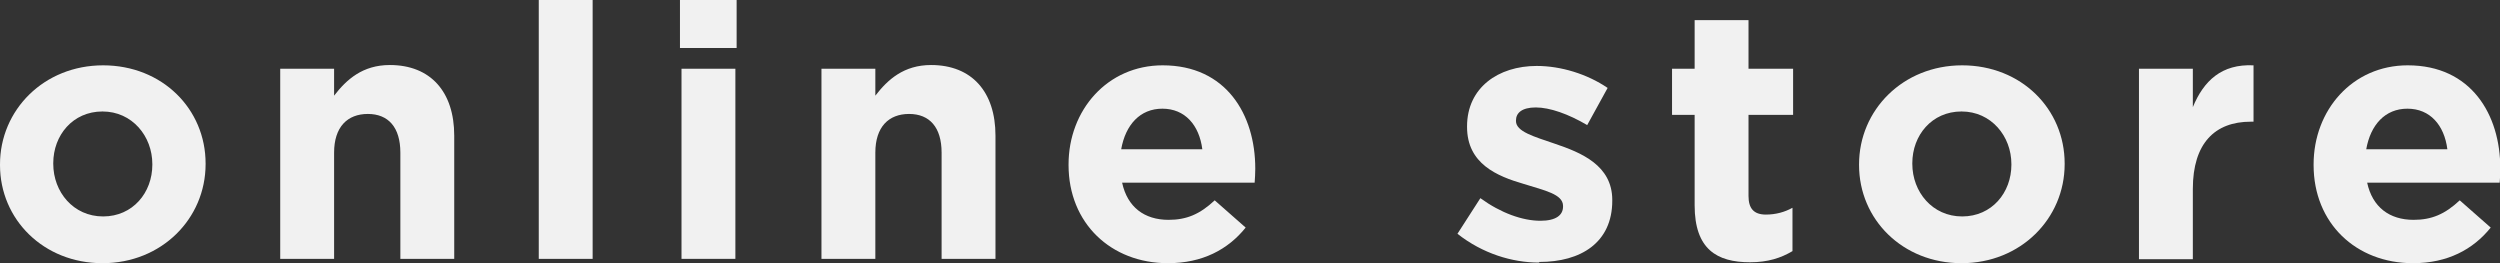 <?xml version="1.0" encoding="UTF-8"?><svg id="_レイヤー_2" xmlns="http://www.w3.org/2000/svg" width="80.74" height="8.5" viewBox="0 0 80.74 8.5"><rect x="0" y="0" width="80.74" height="8.5" fill="#333333" stroke="none"/><g id="menu"><g><path d="M3.31,8.5c-1.9,0-3.31-1.41-3.31-3.17v-.02c0-1.76,1.42-3.2,3.33-3.2s3.31,1.41,3.31,3.17v.02c0,1.76-1.42,3.2-3.33,3.2Zm1.61-3.2c0-.9-.65-1.7-1.61-1.7s-1.59,.77-1.59,1.67v.02c0,.91,.65,1.7,1.61,1.7s1.59-.77,1.59-1.67v-.02Z" fill="#f1f1f1"/><path d="M12.93,8.36v-3.43c0-.82-.39-1.25-1.05-1.25s-1.09,.42-1.09,1.25v3.43h-1.74V2.22h1.74v.87c.4-.52,.92-.99,1.8-.99,1.32,0,2.08,.87,2.08,2.28v3.98h-1.74Z" fill="#f1f1f1"/><path d="M17.4,8.36V0h1.74V8.36h-1.74Z" fill="#f1f1f1"/><path d="M21.96,1.55V0h1.83V1.55h-1.83Zm.05,6.82V2.22h1.74v6.14h-1.74Z" fill="#f1f1f1"/><path d="M30.41,8.36v-3.43c0-.82-.39-1.25-1.05-1.25s-1.09,.42-1.09,1.25v3.43h-1.74V2.22h1.74v.87c.4-.52,.92-.99,1.8-.99,1.32,0,2.08,.87,2.08,2.28v3.98h-1.74Z" fill="#f1f1f1"/><path d="M40.51,5.9h-4.27c.17,.79,.72,1.2,1.5,1.2,.58,0,1.01-.18,1.49-.63l1,.88c-.57,.71-1.4,1.15-2.51,1.15-1.84,0-3.21-1.29-3.21-3.17v-.02c0-1.75,1.25-3.2,3.04-3.2,2.05,0,2.99,1.59,2.99,3.33v.02c0,.17-.01,.28-.02,.44Zm-2.97-2.39c-.72,0-1.19,.52-1.33,1.31h2.62c-.1-.78-.56-1.31-1.29-1.31Z" fill="#f1f1f1"/><path d="M49.7,8.48c-.86,0-1.82-.29-2.63-.93l.74-1.15c.66,.48,1.36,.73,1.94,.73,.5,0,.73-.18,.73-.46v-.02c0-.38-.6-.5-1.27-.71-.86-.25-1.83-.65-1.83-1.84v-.02c0-1.25,1.01-1.95,2.25-1.95,.78,0,1.63,.26,2.29,.71l-.66,1.2c-.61-.36-1.21-.57-1.66-.57s-.64,.18-.64,.42v.02c0,.34,.58,.5,1.25,.73,.86,.29,1.86,.7,1.86,1.82v.02c0,1.36-1.02,1.98-2.35,1.98Z" fill="#f1f1f1"/><path d="M56.52,8.47c-1.07,0-1.79-.42-1.79-1.84V3.71h-.73v-1.49h.73V.65h1.74v1.57h1.44v1.49h-1.44v2.62c0,.4,.17,.6,.56,.6,.32,0,.61-.08,.86-.22v1.4c-.37,.22-.79,.36-1.37,.36Z" fill="#f1f1f1"/><path d="M63.35,8.5c-1.9,0-3.31-1.41-3.31-3.17v-.02c0-1.76,1.42-3.2,3.33-3.2s3.31,1.41,3.31,3.17v.02c0,1.76-1.42,3.2-3.33,3.2Zm1.61-3.2c0-.9-.65-1.7-1.61-1.7s-1.59,.77-1.59,1.67v.02c0,.91,.65,1.7,1.61,1.7s1.59-.77,1.59-1.67v-.02Z" fill="#f1f1f1"/><path d="M72.69,3.93c-1.16,0-1.87,.7-1.87,2.17v2.27h-1.74V2.22h1.74v1.24c.35-.85,.93-1.4,1.96-1.35v1.82h-.09Z" fill="#f1f1f1"/><path d="M80.72,5.9h-4.27c.17,.79,.72,1.2,1.5,1.2,.58,0,1.01-.18,1.49-.63l1,.88c-.57,.71-1.4,1.15-2.51,1.15-1.84,0-3.21-1.29-3.21-3.17v-.02c0-1.75,1.25-3.2,3.04-3.2,2.05,0,2.99,1.59,2.99,3.33v.02c0,.17-.01,.28-.02,.44Zm-2.97-2.39c-.72,0-1.19,.52-1.33,1.31h2.62c-.1-.78-.56-1.31-1.29-1.31Z" fill="#f1f1f1"/></g></g></svg>